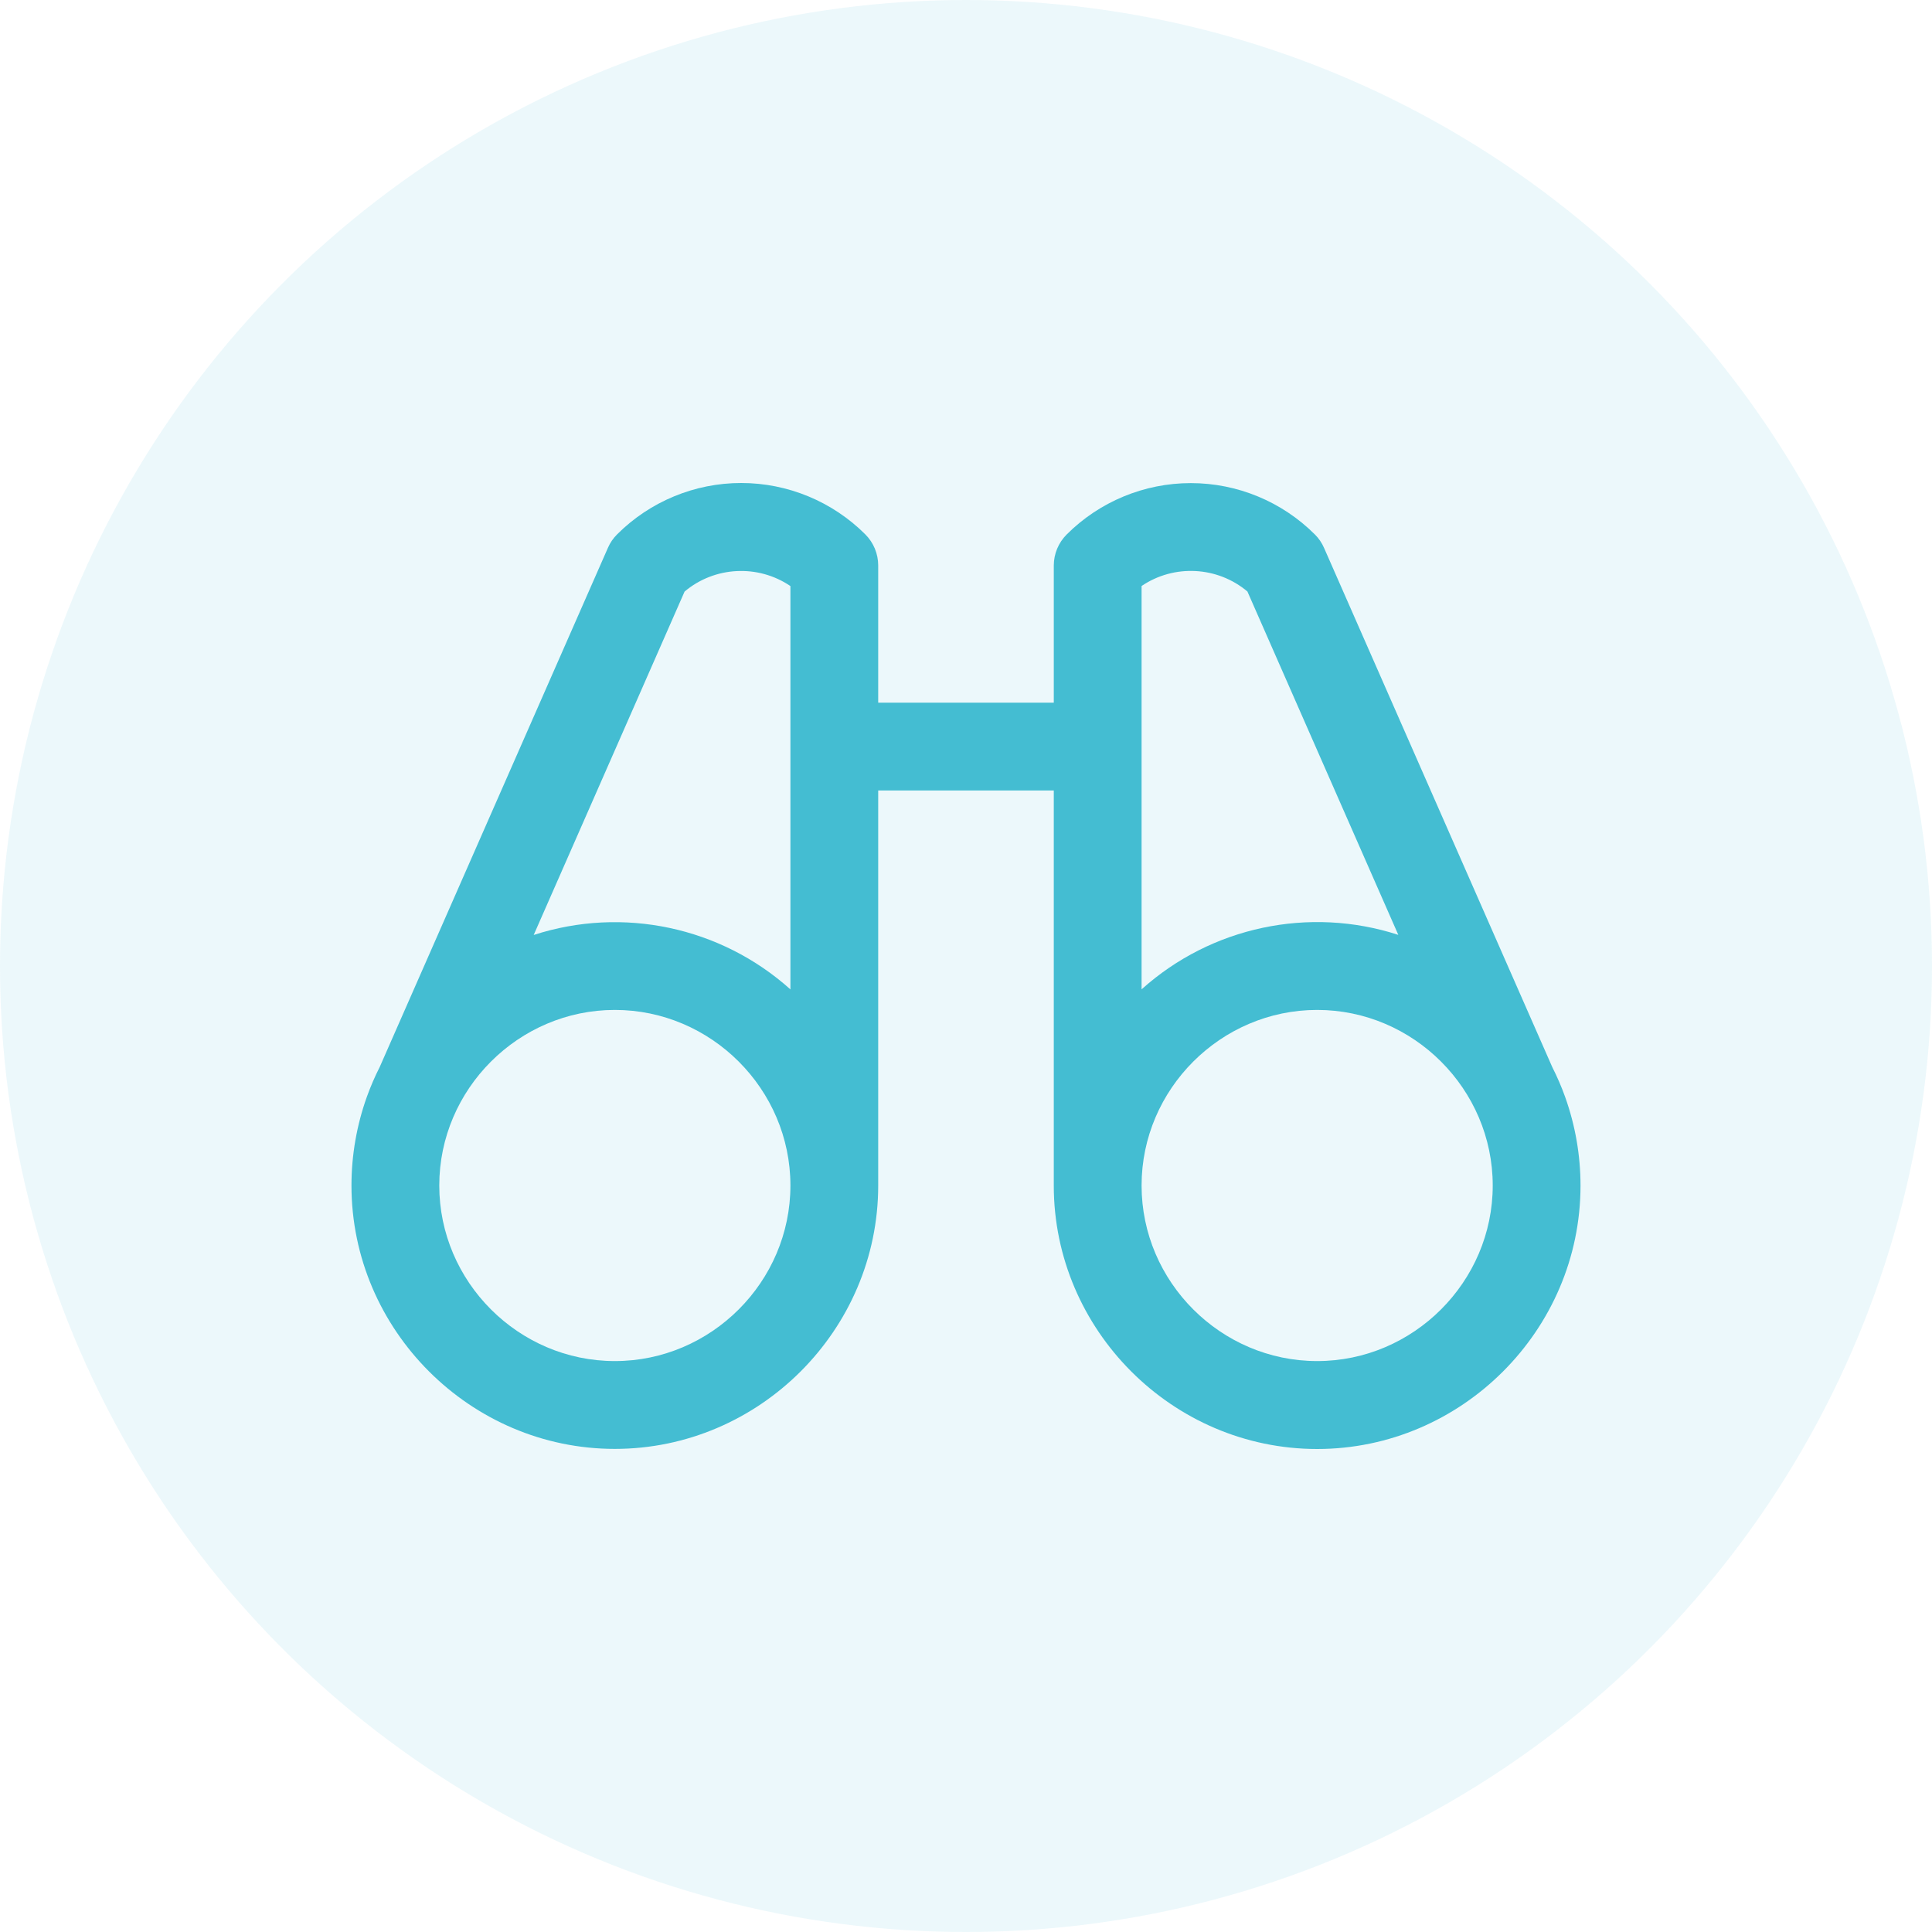 <?xml version="1.0" encoding="UTF-8" standalone="no"?><!DOCTYPE svg PUBLIC "-//W3C//DTD SVG 1.1//EN" "http://www.w3.org/Graphics/SVG/1.1/DTD/svg11.dtd"><svg width="100%" height="100%" viewBox="0 0 200 200" version="1.1" xmlns="http://www.w3.org/2000/svg" xmlns:xlink="http://www.w3.org/1999/xlink" xml:space="preserve" xmlns:serif="http://www.serif.com/" style="fill-rule:evenodd;clip-rule:evenodd;stroke-linejoin:round;stroke-miterlimit:2;"><g><circle cx="100" cy="100" r="100" style="fill:#44bdd2;fill-opacity:0.1;"/><path d="M162.025,113.561c-0.38,-1.059 -0.826,-2.093 -1.335,-3.096l-23.623,-53.743c-0.223,-0.517 -0.543,-0.988 -0.943,-1.386c-3.407,-3.408 -8.034,-5.325 -12.853,-5.325c-4.82,0 -9.447,1.917 -12.854,5.325c-0.849,0.85 -1.327,2.003 -1.329,3.204l-0,14.2l-18.176,-0l0,-14.2c0.001,-1.205 -0.477,-2.362 -1.329,-3.215c-3.407,-3.408 -8.034,-5.325 -12.854,-5.325c-4.819,0 -9.446,1.917 -12.853,5.325c-0.4,0.398 -0.72,0.868 -0.943,1.386l-23.623,53.743c-0.509,1.003 -0.955,2.037 -1.335,3.096c-1.052,2.944 -1.59,6.048 -1.59,9.175c0,14.956 12.307,27.264 27.264,27.264c14.956,-0 27.263,-12.308 27.263,-27.264c0,-0.001 0,-40.898 0,-40.898l18.176,0l-0,40.896c-0,0.004 -0,0.009 -0,0.013c-0,14.957 12.307,27.264 27.263,27.264c14.957,0 27.264,-12.307 27.264,-27.264c-0,-3.127 -0.538,-6.23 -1.59,-9.175Zm-91.157,-52.323c3.104,-2.614 7.599,-2.847 10.956,-0.568l0,41.753c-7.211,-6.475 -17.358,-8.627 -26.576,-5.635l15.62,-35.55Zm-7.219,79.66c-9.971,0 -18.176,-8.204 -18.176,-18.175c-0,-9.971 8.205,-18.176 18.176,-18.176c9.971,0 18.175,8.205 18.175,18.176c0,9.971 -8.204,18.175 -18.175,18.175Zm54.527,-80.234c3.357,-2.278 7.852,-2.045 10.956,0.568l15.62,35.545c-9.219,-2.991 -19.366,-0.837 -26.576,5.64l-0,-41.753Zm18.175,80.234c-9.971,0 -18.175,-8.204 -18.175,-18.175c-0,-9.971 8.204,-18.176 18.175,-18.176c9.971,0 18.176,8.205 18.176,18.176c0,9.971 -8.205,18.175 -18.176,18.175Z" style="fill:#44bdd2;fill-rule:nonzero;"/></g></svg>